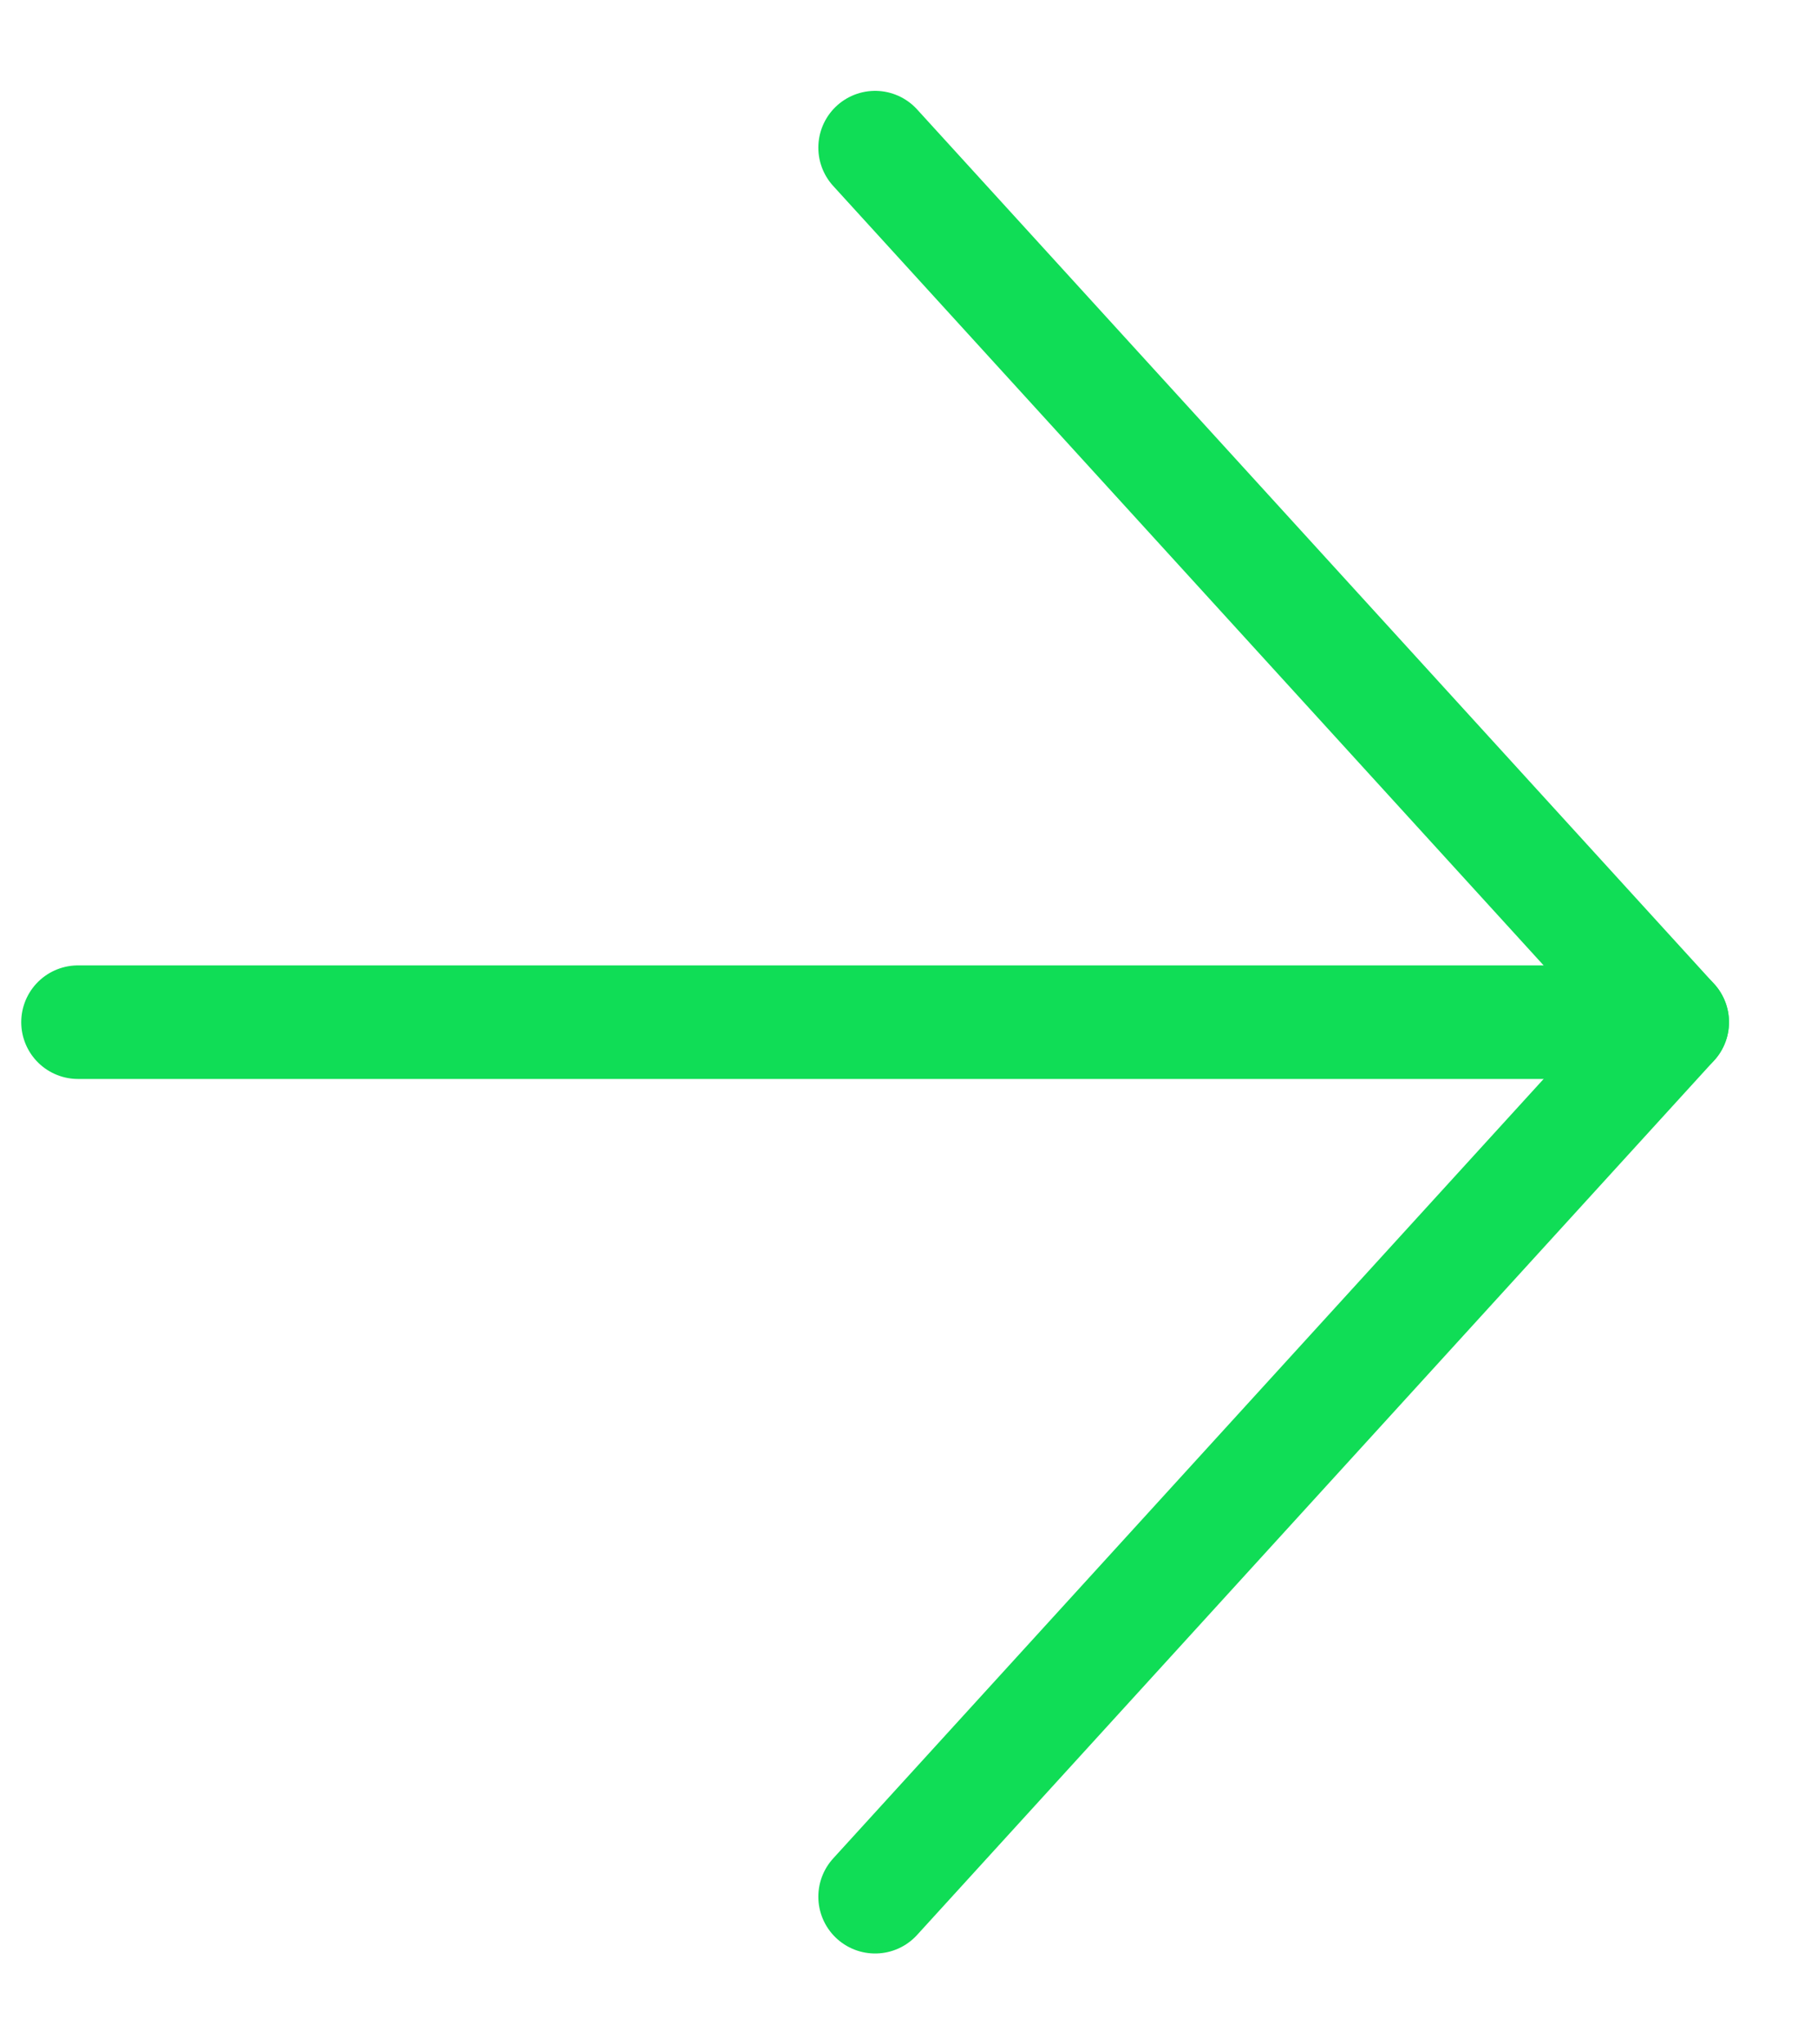 <svg width="16" height="18" viewBox="0 0 16 18" fill="none" xmlns="http://www.w3.org/2000/svg">
<g id="Group 48101198">
<path id="Vector" d="M0.687 9H14.725" stroke="#10DD56" stroke-linecap="round" stroke-linejoin="round"/>
<path id="Vector_2" d="M7.706 16.7L14.725 9L7.706 1.3" stroke="#10DD56" stroke-linecap="round" stroke-linejoin="round"/>
</g>
</svg>
